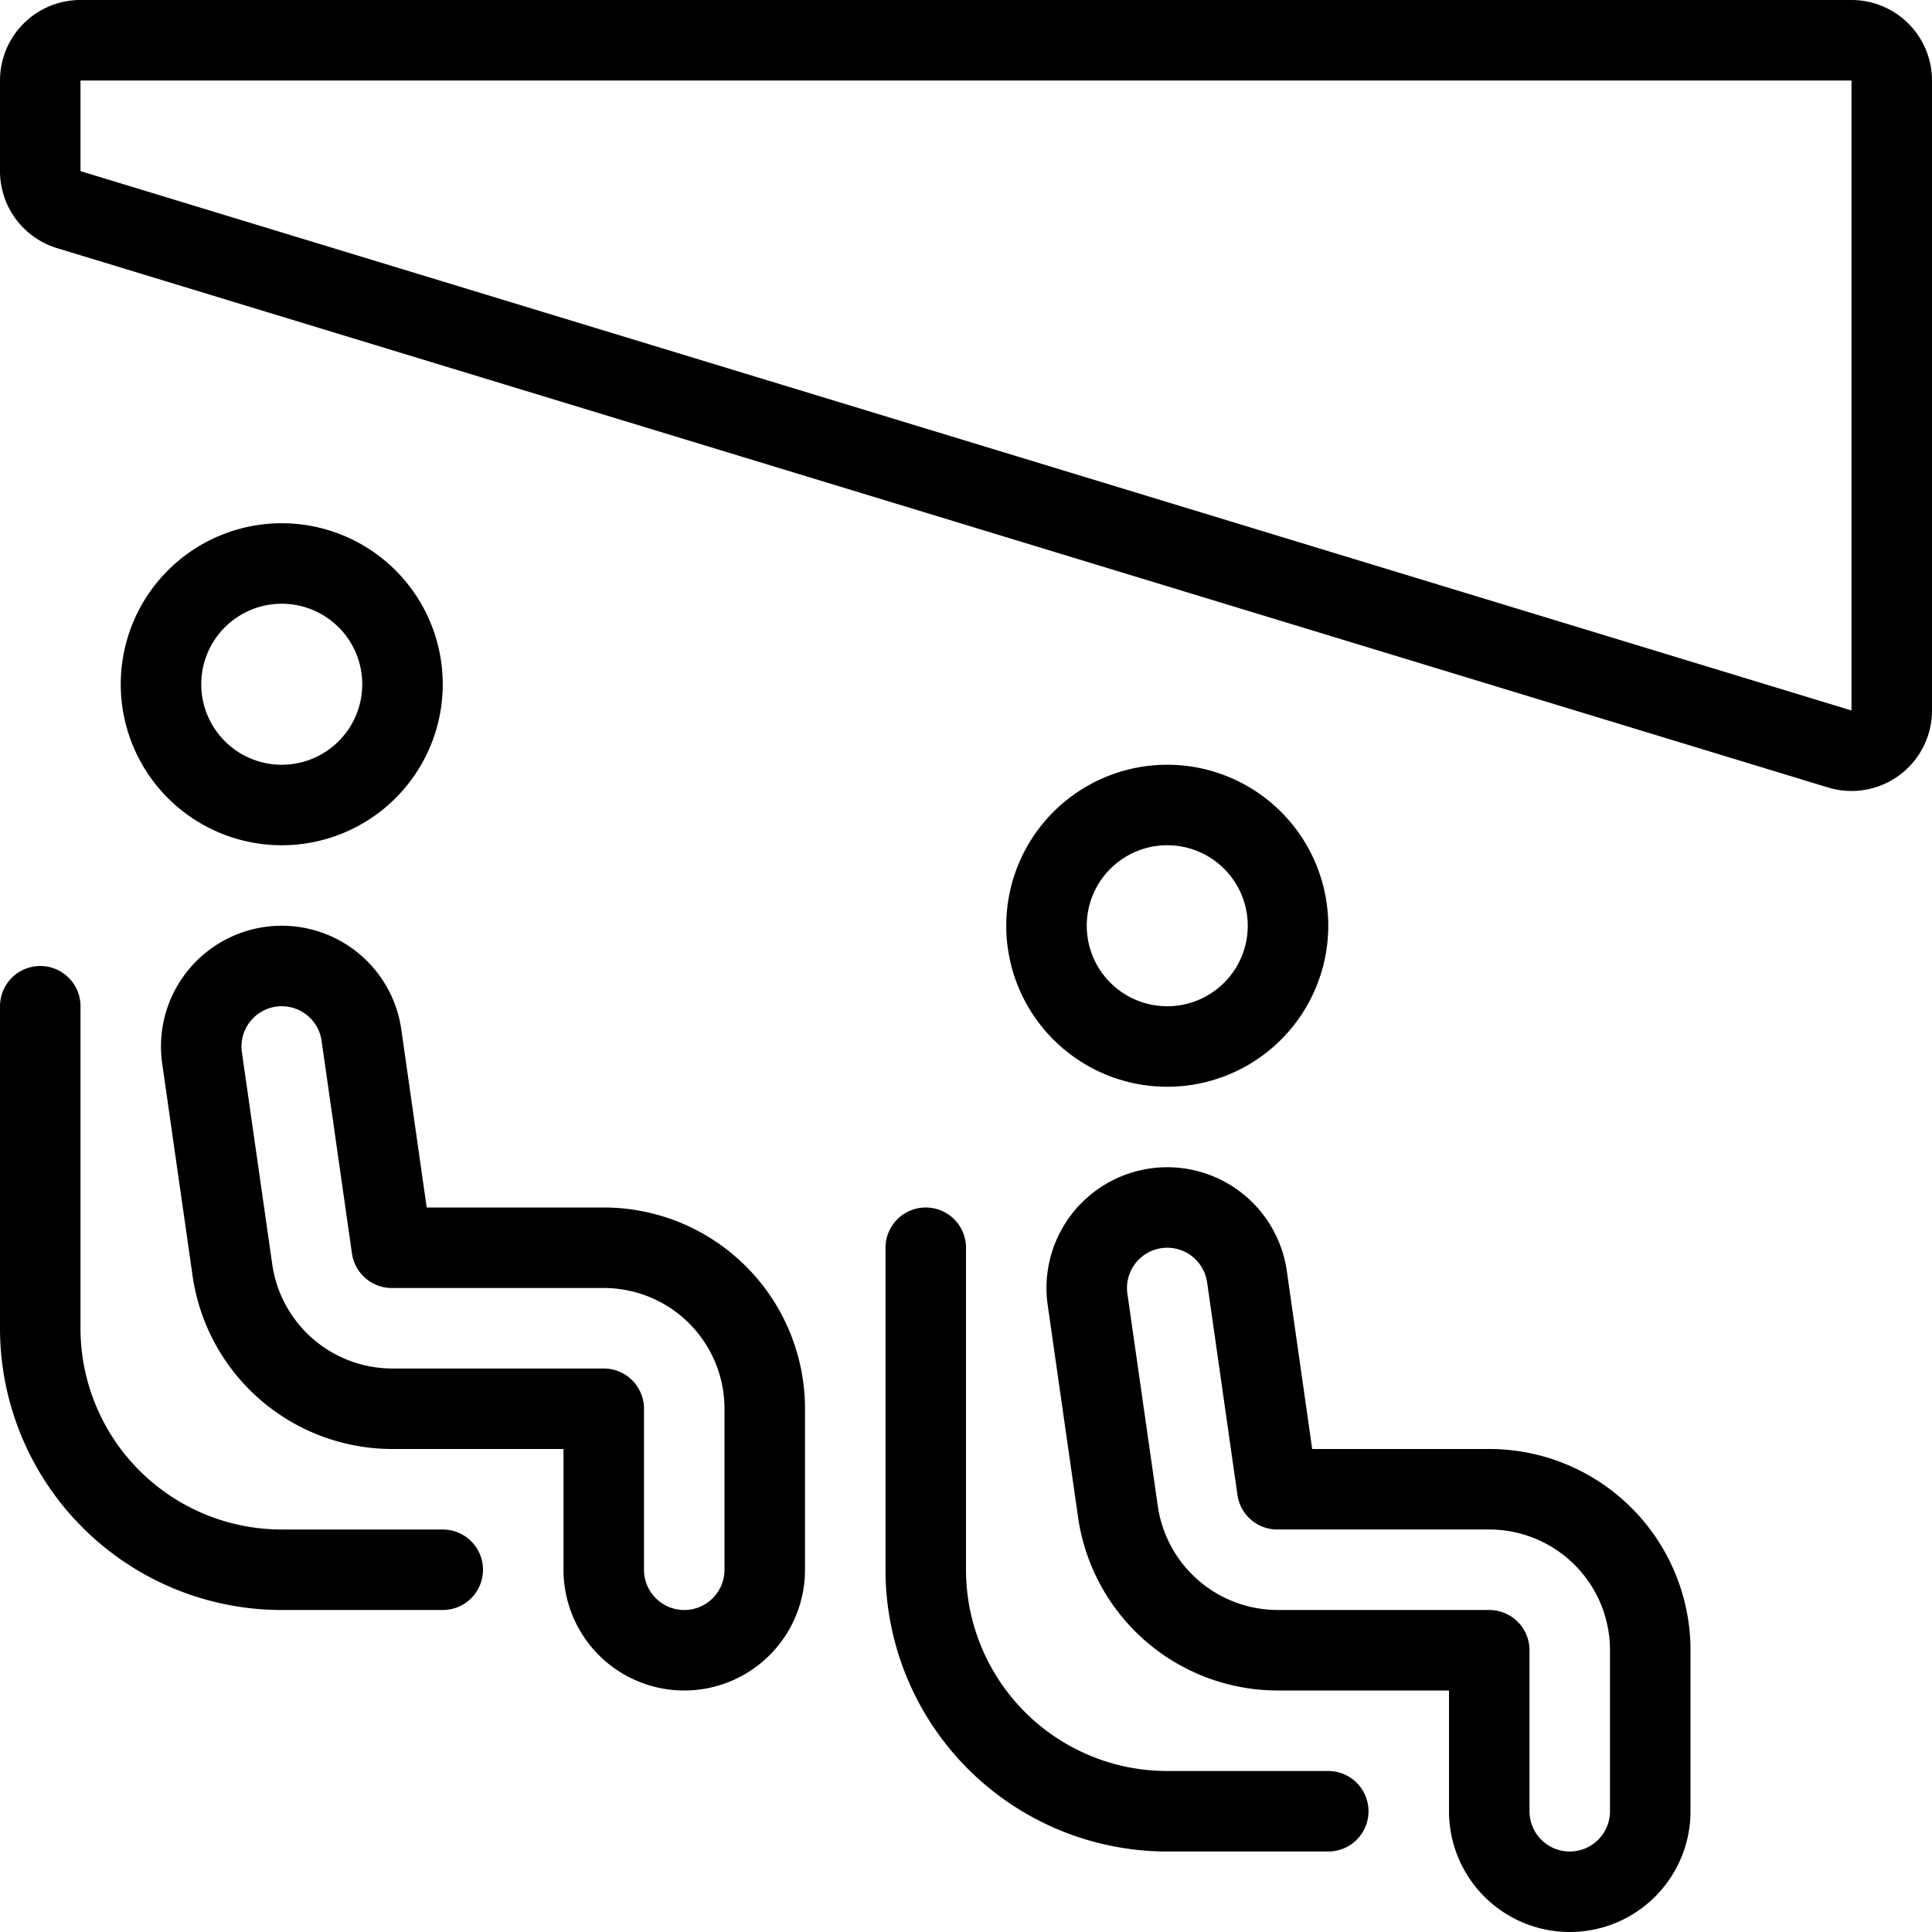 <svg xmlns="http://www.w3.org/2000/svg" viewBox="0 0 24 24" stroke="black"><path d="M.5 12.5v4a3 3 0 0 0 3 3h2M2 8.5a1.5 1.5 0 1 0 3 0 1.5 1.5 0 1 0-3 0Zm-1-8h22a.5.5 0 0 1 .5.5v7.825a.5.5 0 0 1-.646.479l-22-6.7A.5.5 0 0 1 .5 2.13V1A.5.5 0 0 1 1 .5Z" fill="none" stroke-linecap="round" stroke-linejoin="round"/><path d="M8.5 20.5a1 1 0 0 1-1-1v-2H4.867a2.008 2.008 0 0 1-1.979-1.717l-.378-2.641a1 1 0 0 1 1.98-.284l.377 2.642H7.5a2 2 0 0 1 2 2v2a1 1 0 0 1-1 1Zm3-5v4a3 3 0 0 0 3 3h2m-3.5-11a1.5 1.5 0 1 0 3 0 1.5 1.5 0 1 0-3 0Z" fill="none" stroke-linecap="round" stroke-linejoin="round"/><path d="M19.5 23.5a1 1 0 0 1-1-1v-2h-2.633a2.008 2.008 0 0 1-1.979-1.717l-.378-2.641a1 1 0 1 1 1.98-.284l.377 2.642H18.5a2 2 0 0 1 2 2v2a1 1 0 0 1-1 1Z" fill="none" stroke-linecap="round" stroke-linejoin="round"/></svg>
